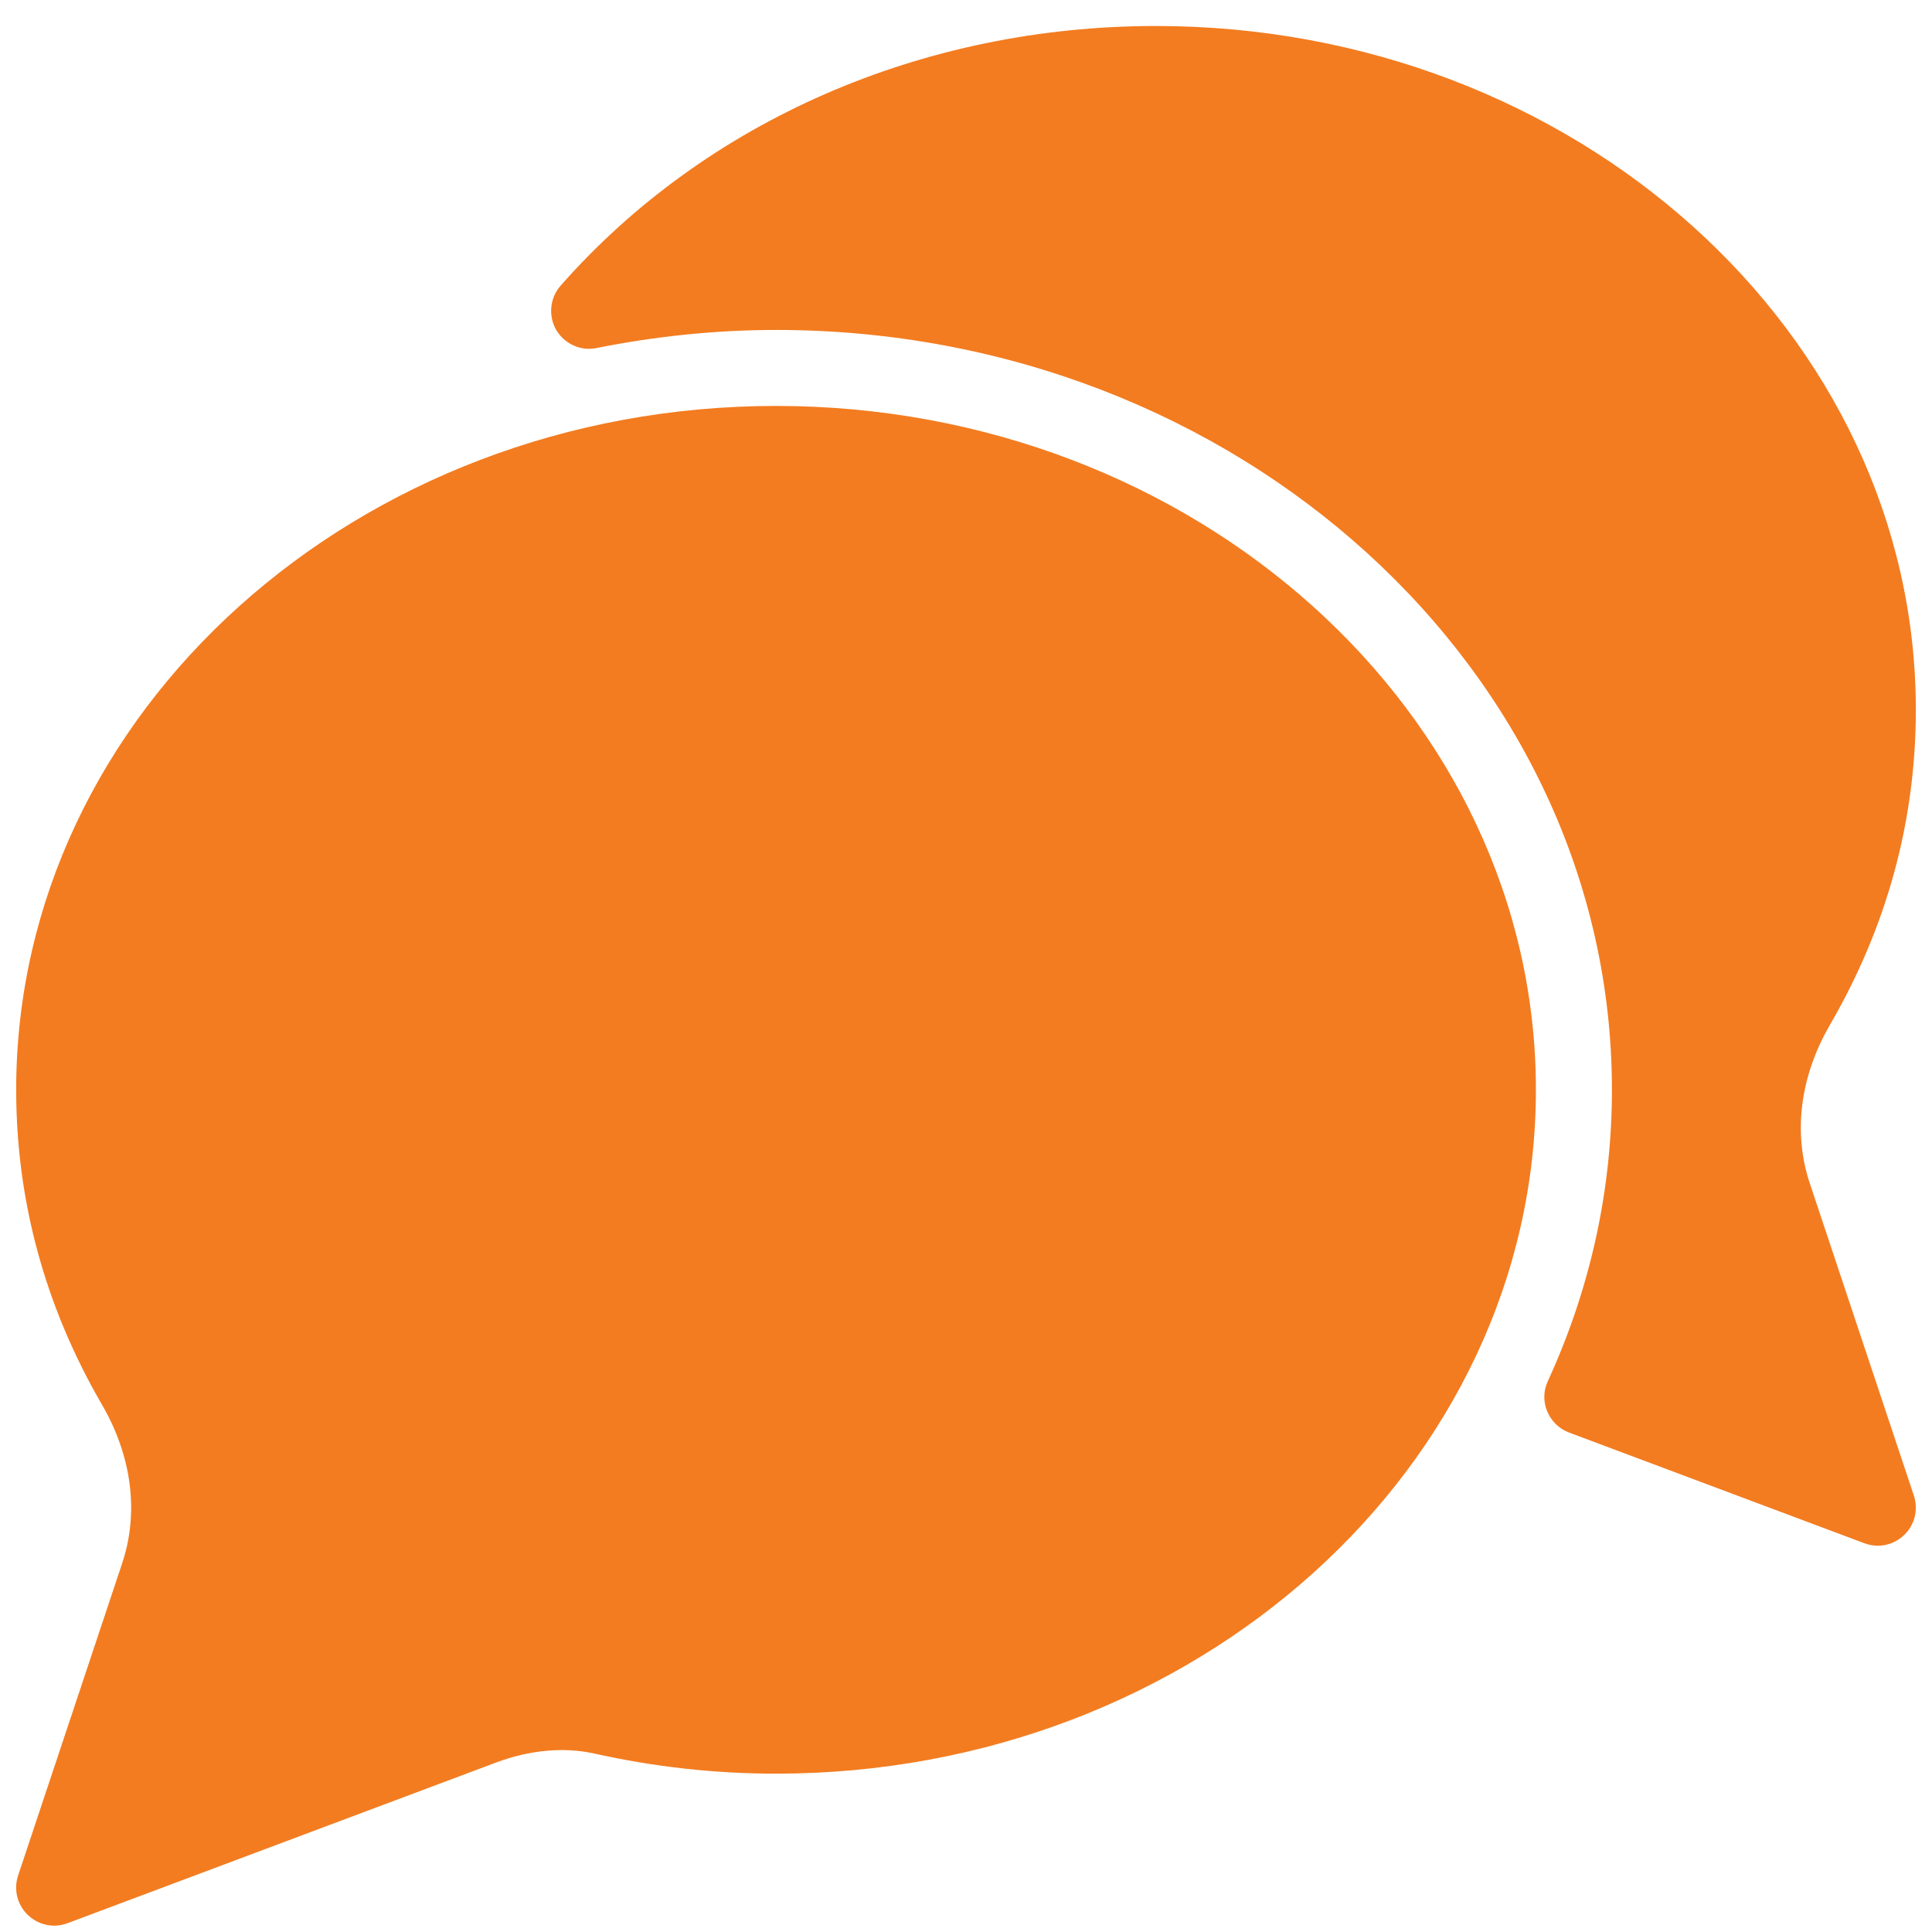 <svg width="64" height="64" viewBox="0 0 64 64" fill="none" xmlns="http://www.w3.org/2000/svg">
<g clip-path="url(#clip0_363_1944)">
<path d="M25.708 13.447C11.828 13.447 0.536 23.608 0.536 36.101C0.536 39.771 1.49 43.28 3.378 46.532C4.37 48.239 4.609 50.109 4.045 51.791L0.599 62.131C0.446 62.594 0.572 63.1 0.922 63.435C1.161 63.666 1.475 63.79 1.795 63.79C1.941 63.79 2.092 63.762 2.236 63.709L16.415 58.393C17.542 57.968 18.68 57.864 19.699 58.091C21.673 58.532 23.694 58.755 25.708 58.755C39.585 58.755 50.879 48.591 50.879 36.101C50.879 23.609 39.585 13.447 25.708 13.447Z" fill="#F37C20"/>
<path d="M59.954 39.205C59.39 37.524 59.629 35.656 60.621 33.947C62.509 30.695 63.465 27.186 63.465 23.516C63.465 11.023 52.171 0.861 38.294 0.861C30.571 0.861 23.385 3.995 18.572 9.462C18.214 9.868 18.157 10.457 18.423 10.925C18.693 11.39 19.236 11.64 19.76 11.529C21.754 11.131 23.752 10.93 25.708 10.93C40.974 10.93 53.397 22.219 53.397 36.101C53.397 39.434 52.682 42.681 51.275 45.75C51.126 46.067 51.118 46.432 51.254 46.754C51.388 47.076 51.647 47.33 51.974 47.454L61.764 51.124C61.907 51.177 62.058 51.204 62.206 51.204C62.524 51.204 62.838 51.081 63.078 50.849C63.427 50.514 63.553 50.008 63.4 49.545L59.954 39.205Z" fill="#F37C20"/>
</g>
<defs>
<clipPath id="clip0_363_1944">
<rect width="62.93" height="62.93" fill="white" transform="translate(0.535 0.86)"/>
</clipPath>
</defs>
</svg>
